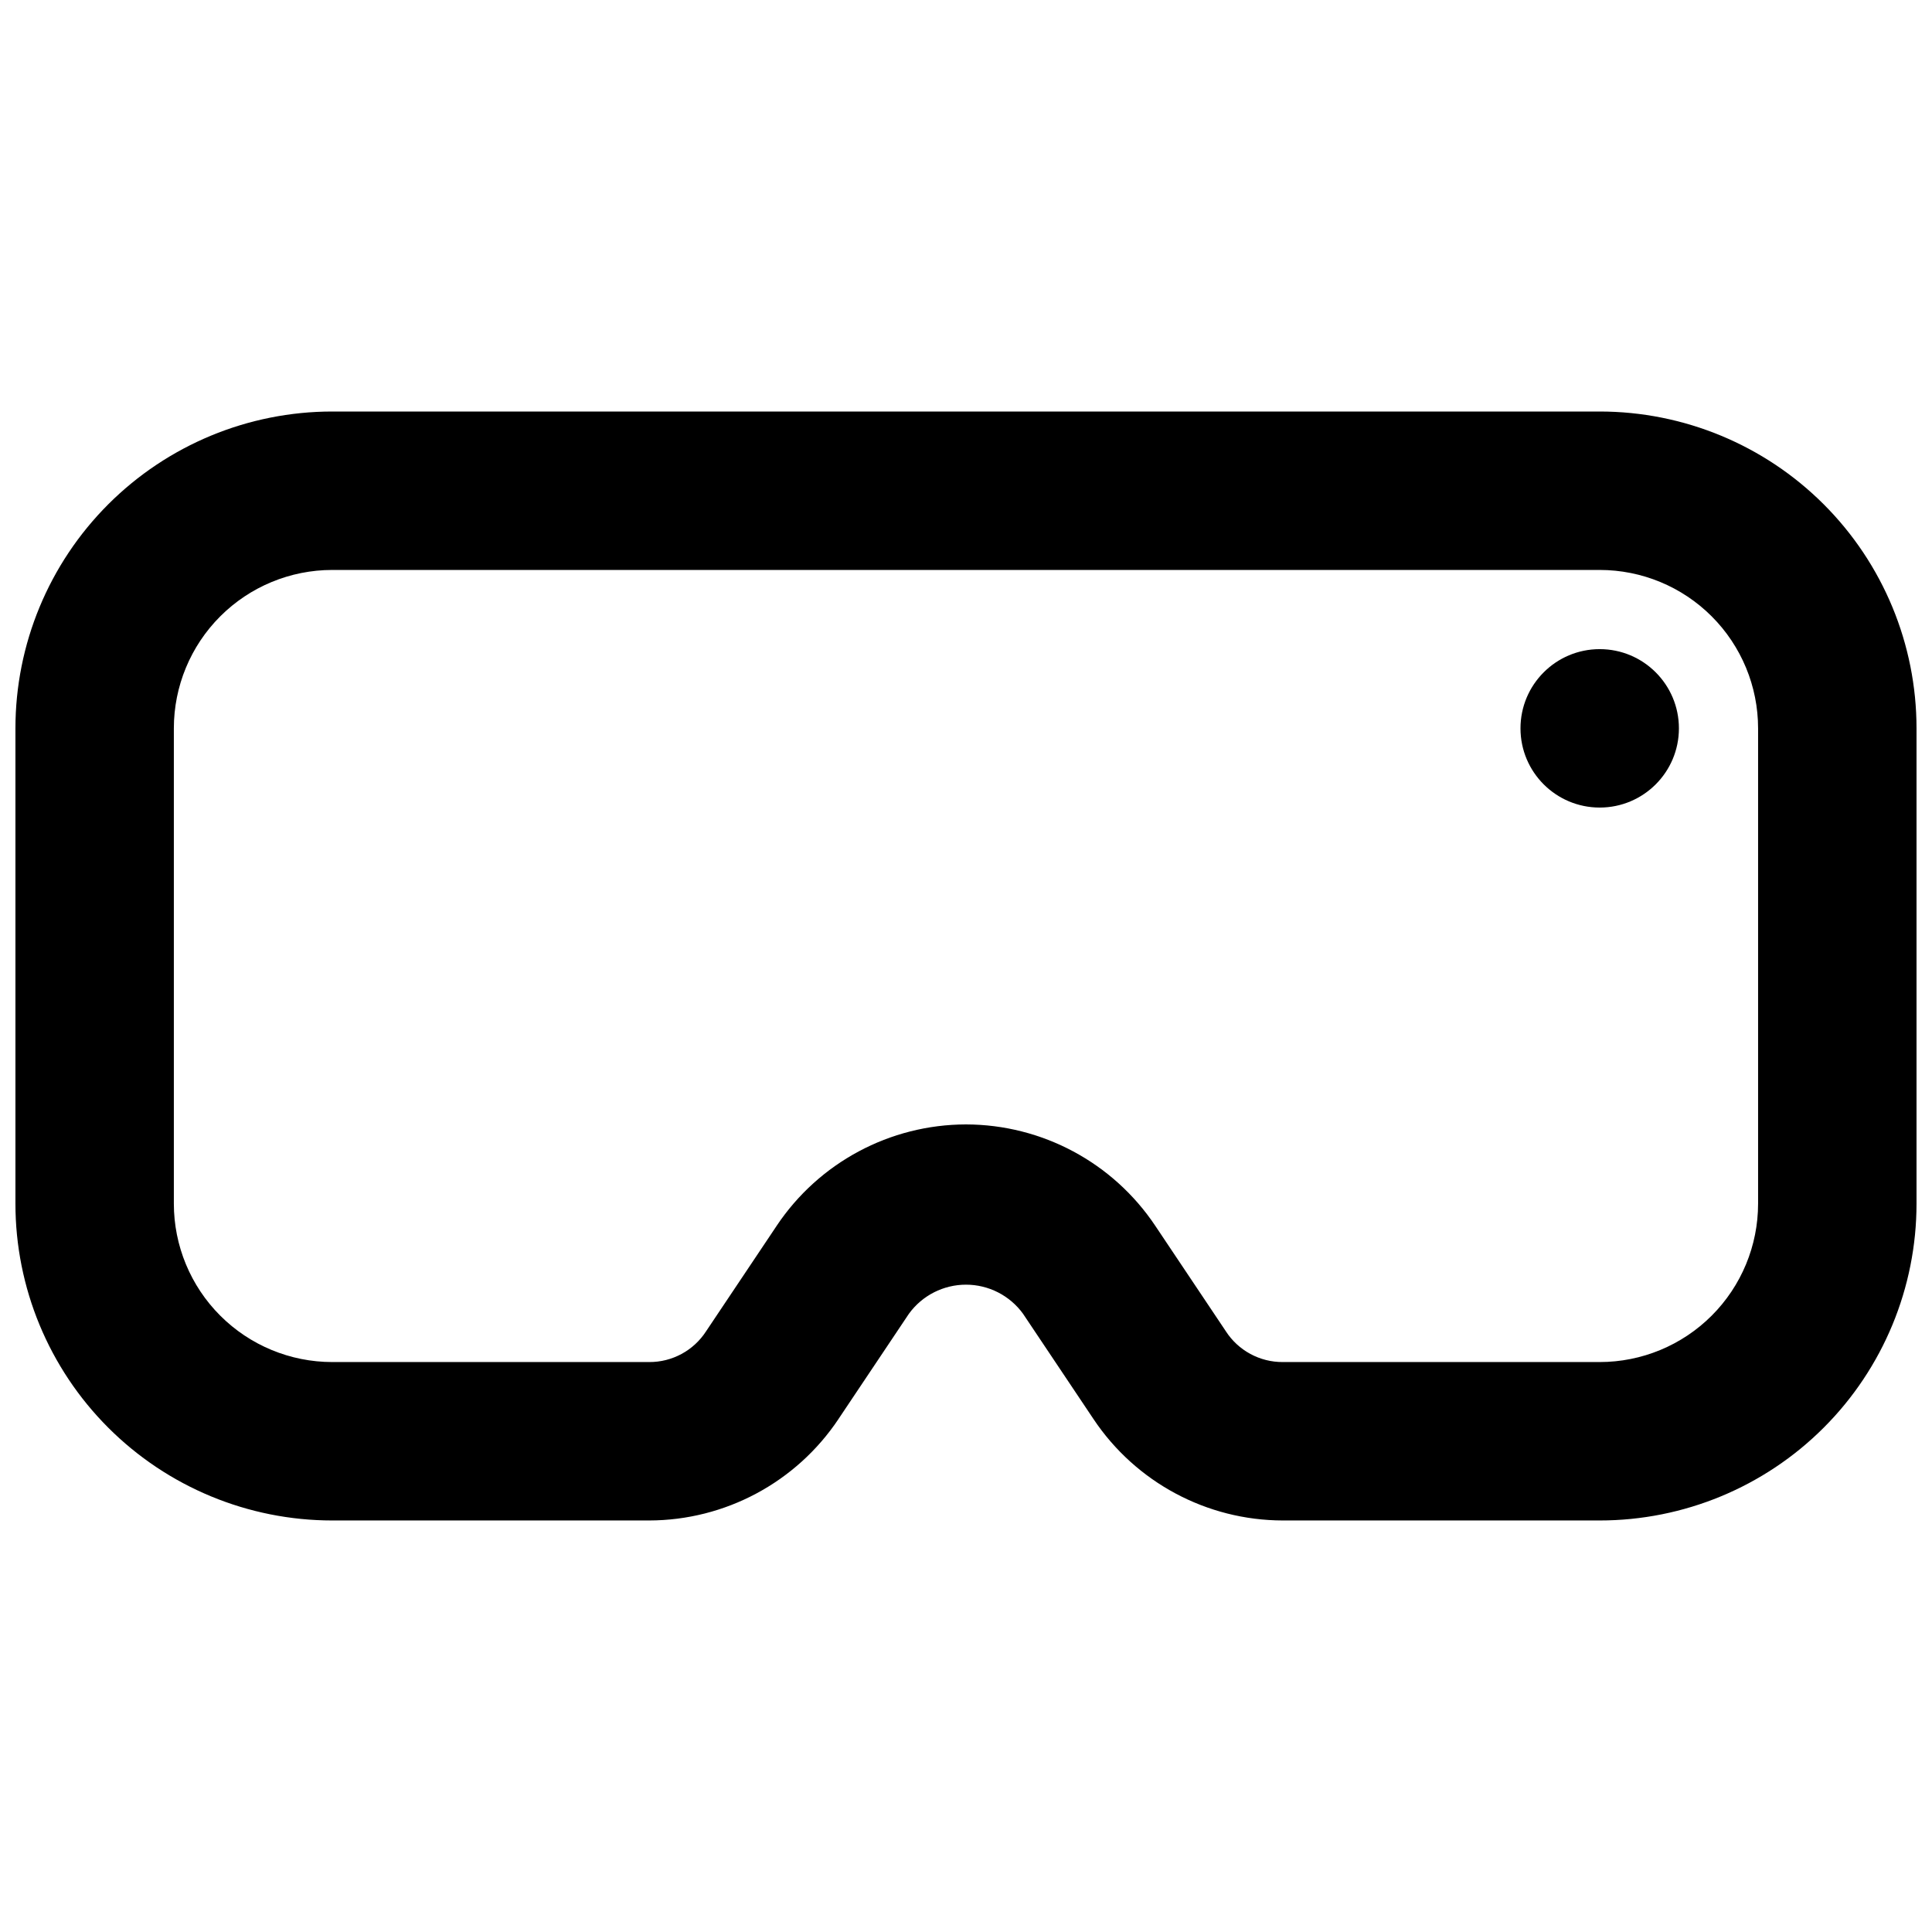 <?xml version="1.0" encoding="UTF-8"?>
<!-- Uploaded to: ICON Repo, www.svgrepo.com, Generator: ICON Repo Mixer Tools -->
<svg width="800px" height="800px" version="1.1" viewBox="144 144 512 512" xmlns="http://www.w3.org/2000/svg">
 <defs>
  <clipPath id="a">
   <path d="m148.09 253h503.81v294h-503.81z"/>
  </clipPath>
 </defs>
 <g clip-path="url(#a)">
  <path d="m567.93 546.94h-83.969c-20.156-0.031-38.969-10.109-50.168-26.867l-18.684-27.918v-0.004c-3.516-4.836-9.133-7.699-15.113-7.699s-11.602 2.863-15.117 7.699l-18.684 27.918 0.004 0.004c-11.199 16.758-30.016 26.836-50.172 26.867h-83.969c-22.27 0-43.629-8.844-59.375-24.594-15.746-15.746-24.594-37.102-24.594-59.371v-125.95c0-22.27 8.848-43.629 24.594-59.375 15.746-15.746 37.105-24.594 59.375-24.594h335.87c22.27 0 43.629 8.848 59.375 24.594 15.75 15.746 24.594 37.105 24.594 59.375v125.95c0 22.27-8.844 43.625-24.594 59.371-15.746 15.75-37.105 24.594-59.375 24.594zm-167.94-104.96 0.004 0.004c20.156 0.031 38.973 10.109 50.168 26.867l18.684 27.918v0.004c3.305 5.133 9.008 8.223 15.113 8.184h83.969c11.137 0 21.816-4.422 29.688-12.297 7.875-7.871 12.297-18.551 12.297-29.684v-125.95c0-11.137-4.422-21.816-12.297-29.688-7.871-7.875-18.551-12.297-29.688-12.297h-335.87c-11.137 0-21.812 4.422-29.688 12.297-7.875 7.871-12.297 18.551-12.297 29.688v125.95c0 11.133 4.422 21.812 12.297 29.684 7.875 7.875 18.551 12.297 29.688 12.297h83.969c6.106 0.039 11.809-3.051 15.113-8.184l18.684-27.918v-0.004c11.199-16.758 30.012-26.836 50.172-26.867z"/>
 </g>
 <path d="m588.93 337.02c0 11.594-9.398 20.992-20.992 20.992s-20.992-9.398-20.992-20.992 9.398-20.992 20.992-20.992 20.992 9.398 20.992 20.992"/>
</svg>